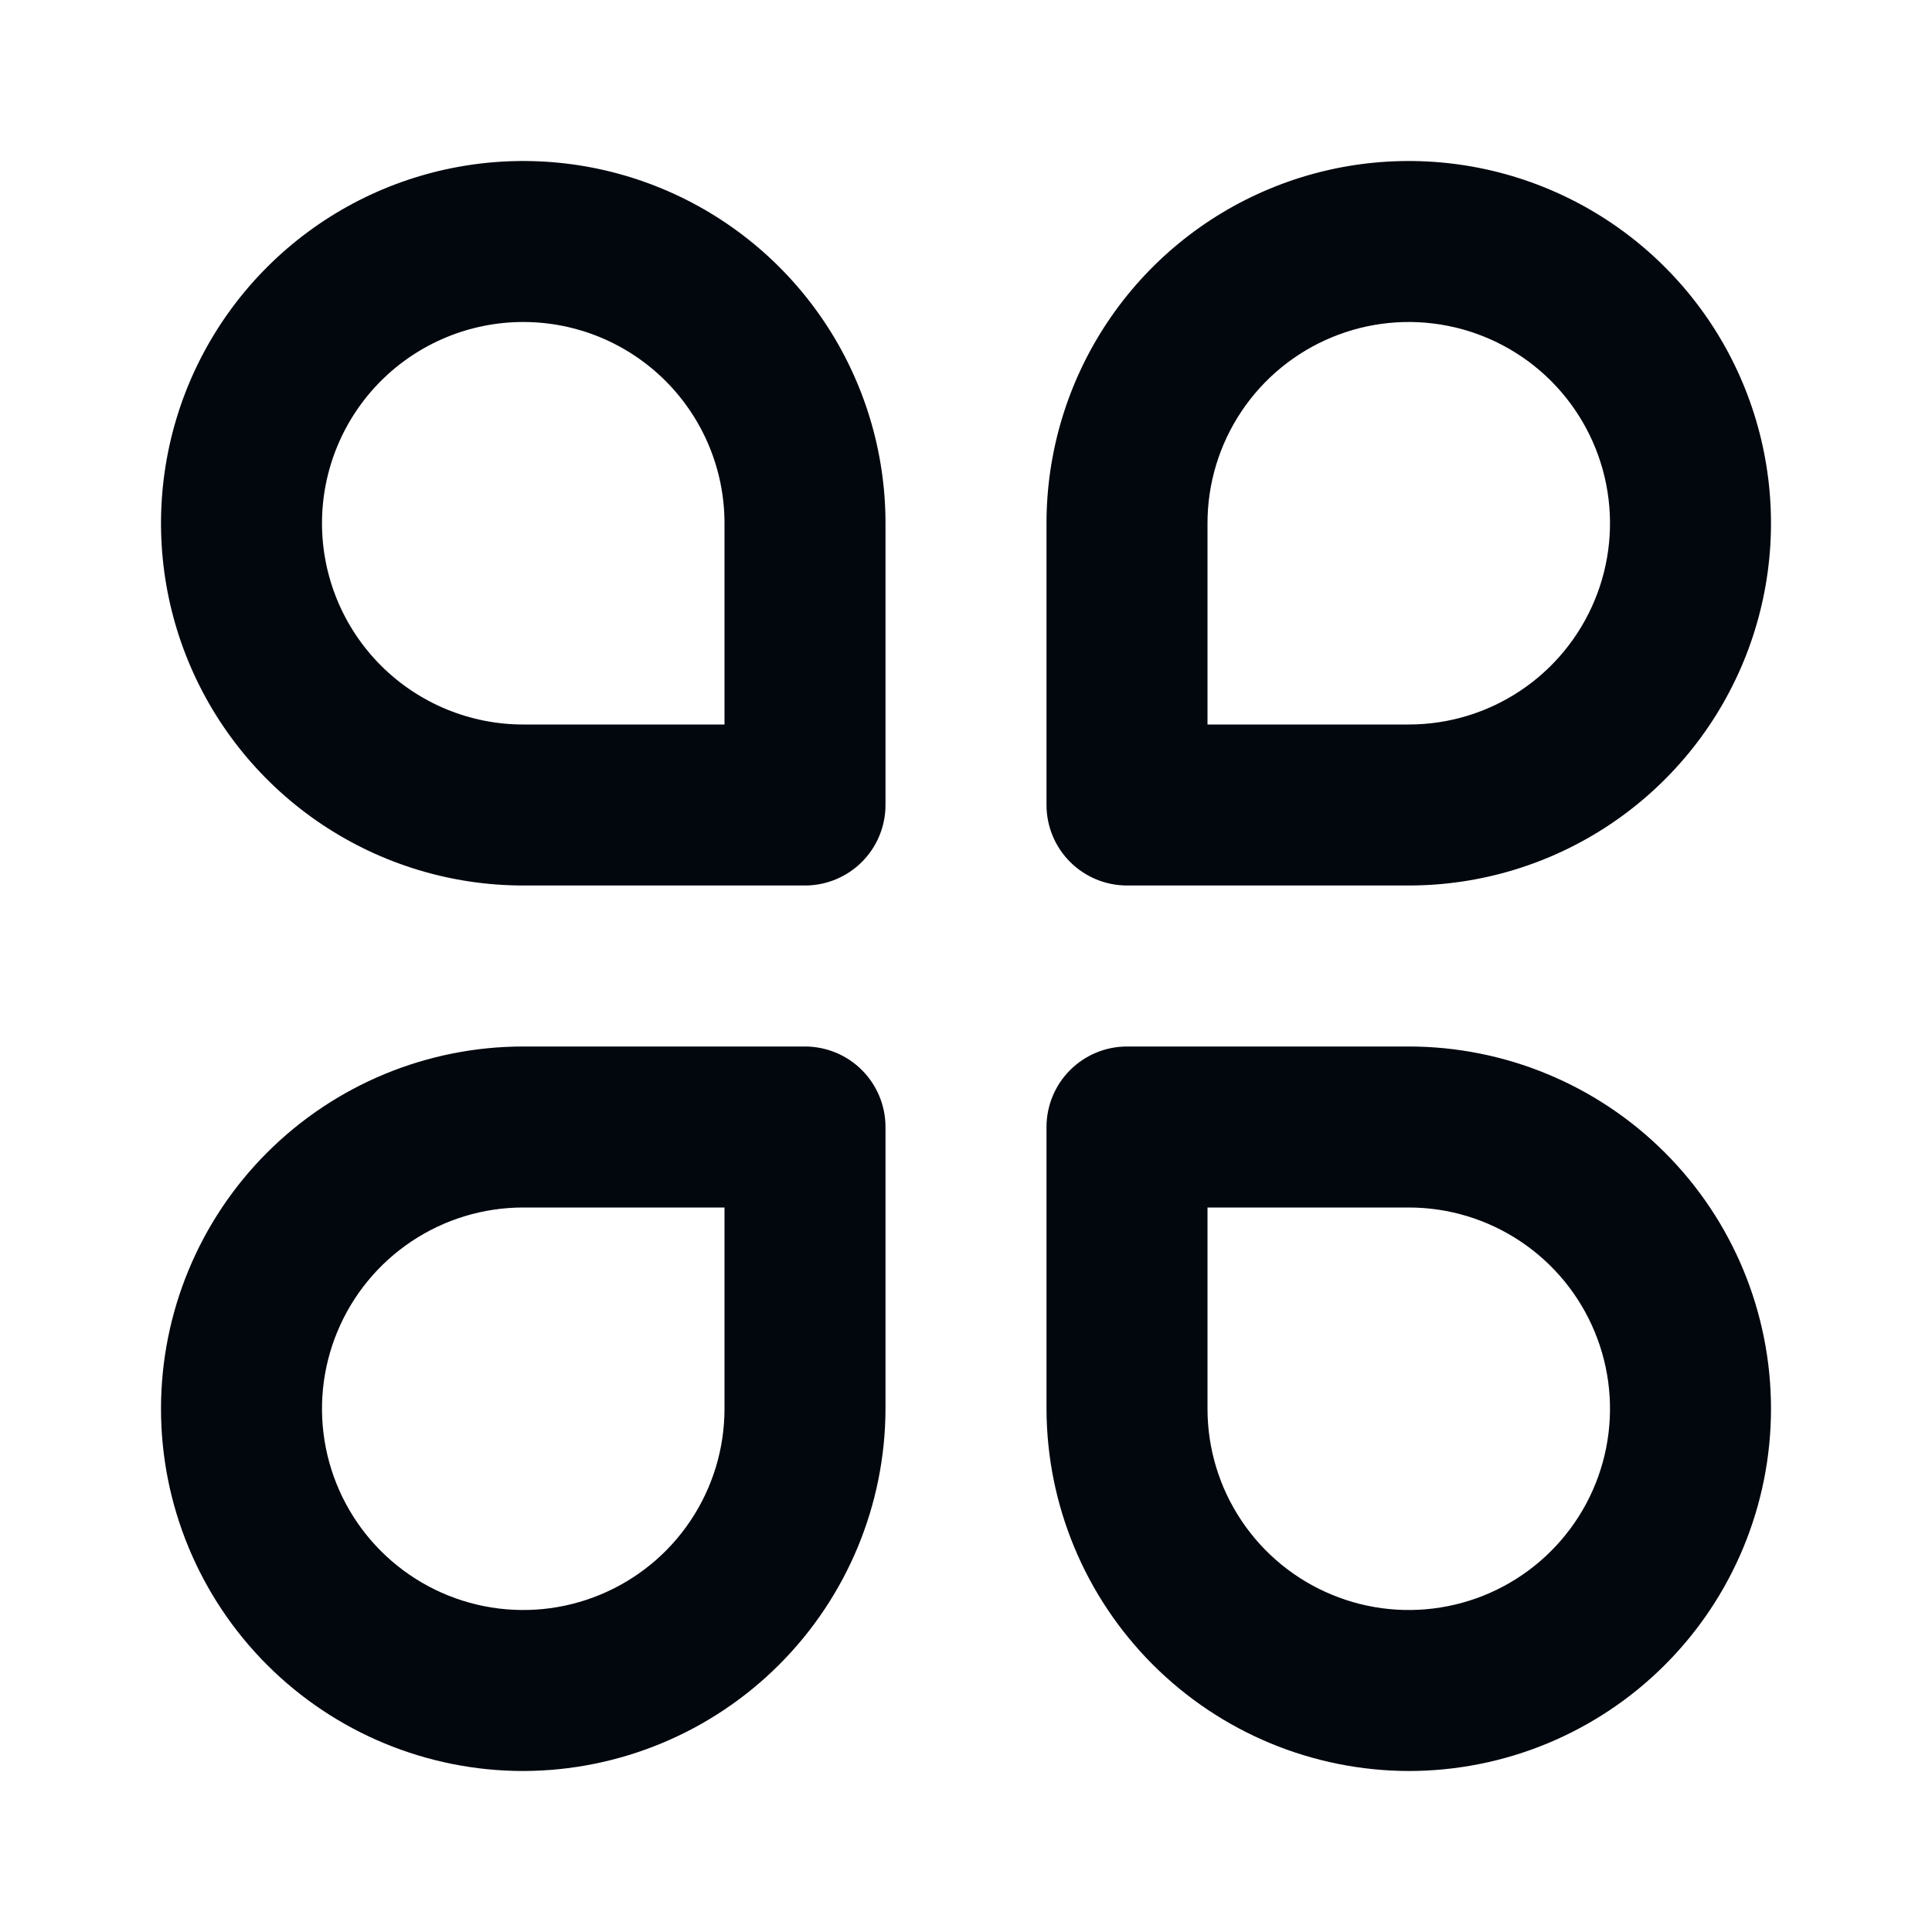 <svg width="48" height="48" viewBox="0 0 48 48" fill="none" xmlns="http://www.w3.org/2000/svg">
<path d="M35 22H28C27.47 22 26.961 21.789 26.586 21.414C26.211 21.039 26 20.53 26 20V13C26 11.22 26.528 9.48 27.517 8C28.506 6.52 29.911 5.366 31.556 4.685C33.2 4.004 35.01 3.826 36.756 4.173C38.502 4.52 40.105 5.377 41.364 6.636C42.623 7.895 43.48 9.498 43.827 11.244C44.174 12.99 43.996 14.8 43.315 16.444C42.634 18.089 41.48 19.494 40 20.483C38.52 21.472 36.78 22 35 22ZM30 18H35C35.989 18 36.956 17.707 37.778 17.157C38.6 16.608 39.241 15.827 39.619 14.913C39.998 14 40.097 12.995 39.904 12.025C39.711 11.055 39.235 10.164 38.535 9.464C37.836 8.765 36.945 8.289 35.975 8.096C35.005 7.903 34 8.002 33.087 8.381C32.173 8.759 31.392 9.4 30.843 10.222C30.293 11.044 30 12.011 30 13V18Z" fill="#02070E"/>
<path d="M35 44C32.615 43.995 30.329 43.045 28.642 41.358C26.955 39.671 26.005 37.385 26 35V28C26 27.47 26.211 26.961 26.586 26.586C26.961 26.211 27.47 26 28 26H35C37.387 26 39.676 26.948 41.364 28.636C43.052 30.324 44 32.613 44 35C44 37.387 43.052 39.676 41.364 41.364C39.676 43.052 37.387 44 35 44ZM30 30V35C30 35.989 30.293 36.956 30.843 37.778C31.392 38.6 32.173 39.241 33.087 39.619C34 39.998 35.005 40.097 35.975 39.904C36.945 39.711 37.836 39.235 38.535 38.535C39.235 37.836 39.711 36.945 39.904 35.975C40.097 35.005 39.998 34 39.619 33.087C39.241 32.173 38.6 31.392 37.778 30.843C36.956 30.293 35.989 30 35 30H30Z" fill="#02070E"/>
<path d="M20 22H13C11.22 22 9.48 21.472 8 20.483C6.52 19.494 5.366 18.089 4.685 16.444C4.004 14.8 3.826 12.99 4.173 11.244C4.52 9.498 5.377 7.895 6.636 6.636C7.895 5.377 9.498 4.52 11.244 4.173C12.99 3.826 14.8 4.004 16.444 4.685C18.089 5.366 19.494 6.52 20.483 8C21.472 9.48 22 11.22 22 13V20C22 20.53 21.789 21.039 21.414 21.414C21.039 21.789 20.53 22 20 22ZM13 8C11.674 8 10.402 8.527 9.464 9.464C8.527 10.402 8 11.674 8 13C8 14.326 8.527 15.598 9.464 16.535C10.402 17.473 11.674 18 13 18H18V13C18 11.674 17.473 10.402 16.535 9.464C15.598 8.527 14.326 8 13 8Z" fill="#02070E"/>
<path d="M13 44C10.613 44 8.324 43.052 6.636 41.364C4.948 39.676 4 37.387 4 35C4 32.613 4.948 30.324 6.636 28.636C8.324 26.948 10.613 26 13 26H20C20.53 26 21.039 26.211 21.414 26.586C21.789 26.961 22 27.47 22 28V35C21.995 37.385 21.045 39.671 19.358 41.358C17.671 43.045 15.385 43.995 13 44ZM13 30C12.011 30 11.044 30.293 10.222 30.843C9.4 31.392 8.759 32.173 8.381 33.087C8.002 34 7.903 35.005 8.096 35.975C8.289 36.945 8.765 37.836 9.464 38.535C10.164 39.235 11.055 39.711 12.024 39.904C12.995 40.097 14 39.998 14.913 39.619C15.827 39.241 16.608 38.6 17.157 37.778C17.707 36.956 18 35.989 18 35V30H13Z" fill="#02070E"/>
</svg>
